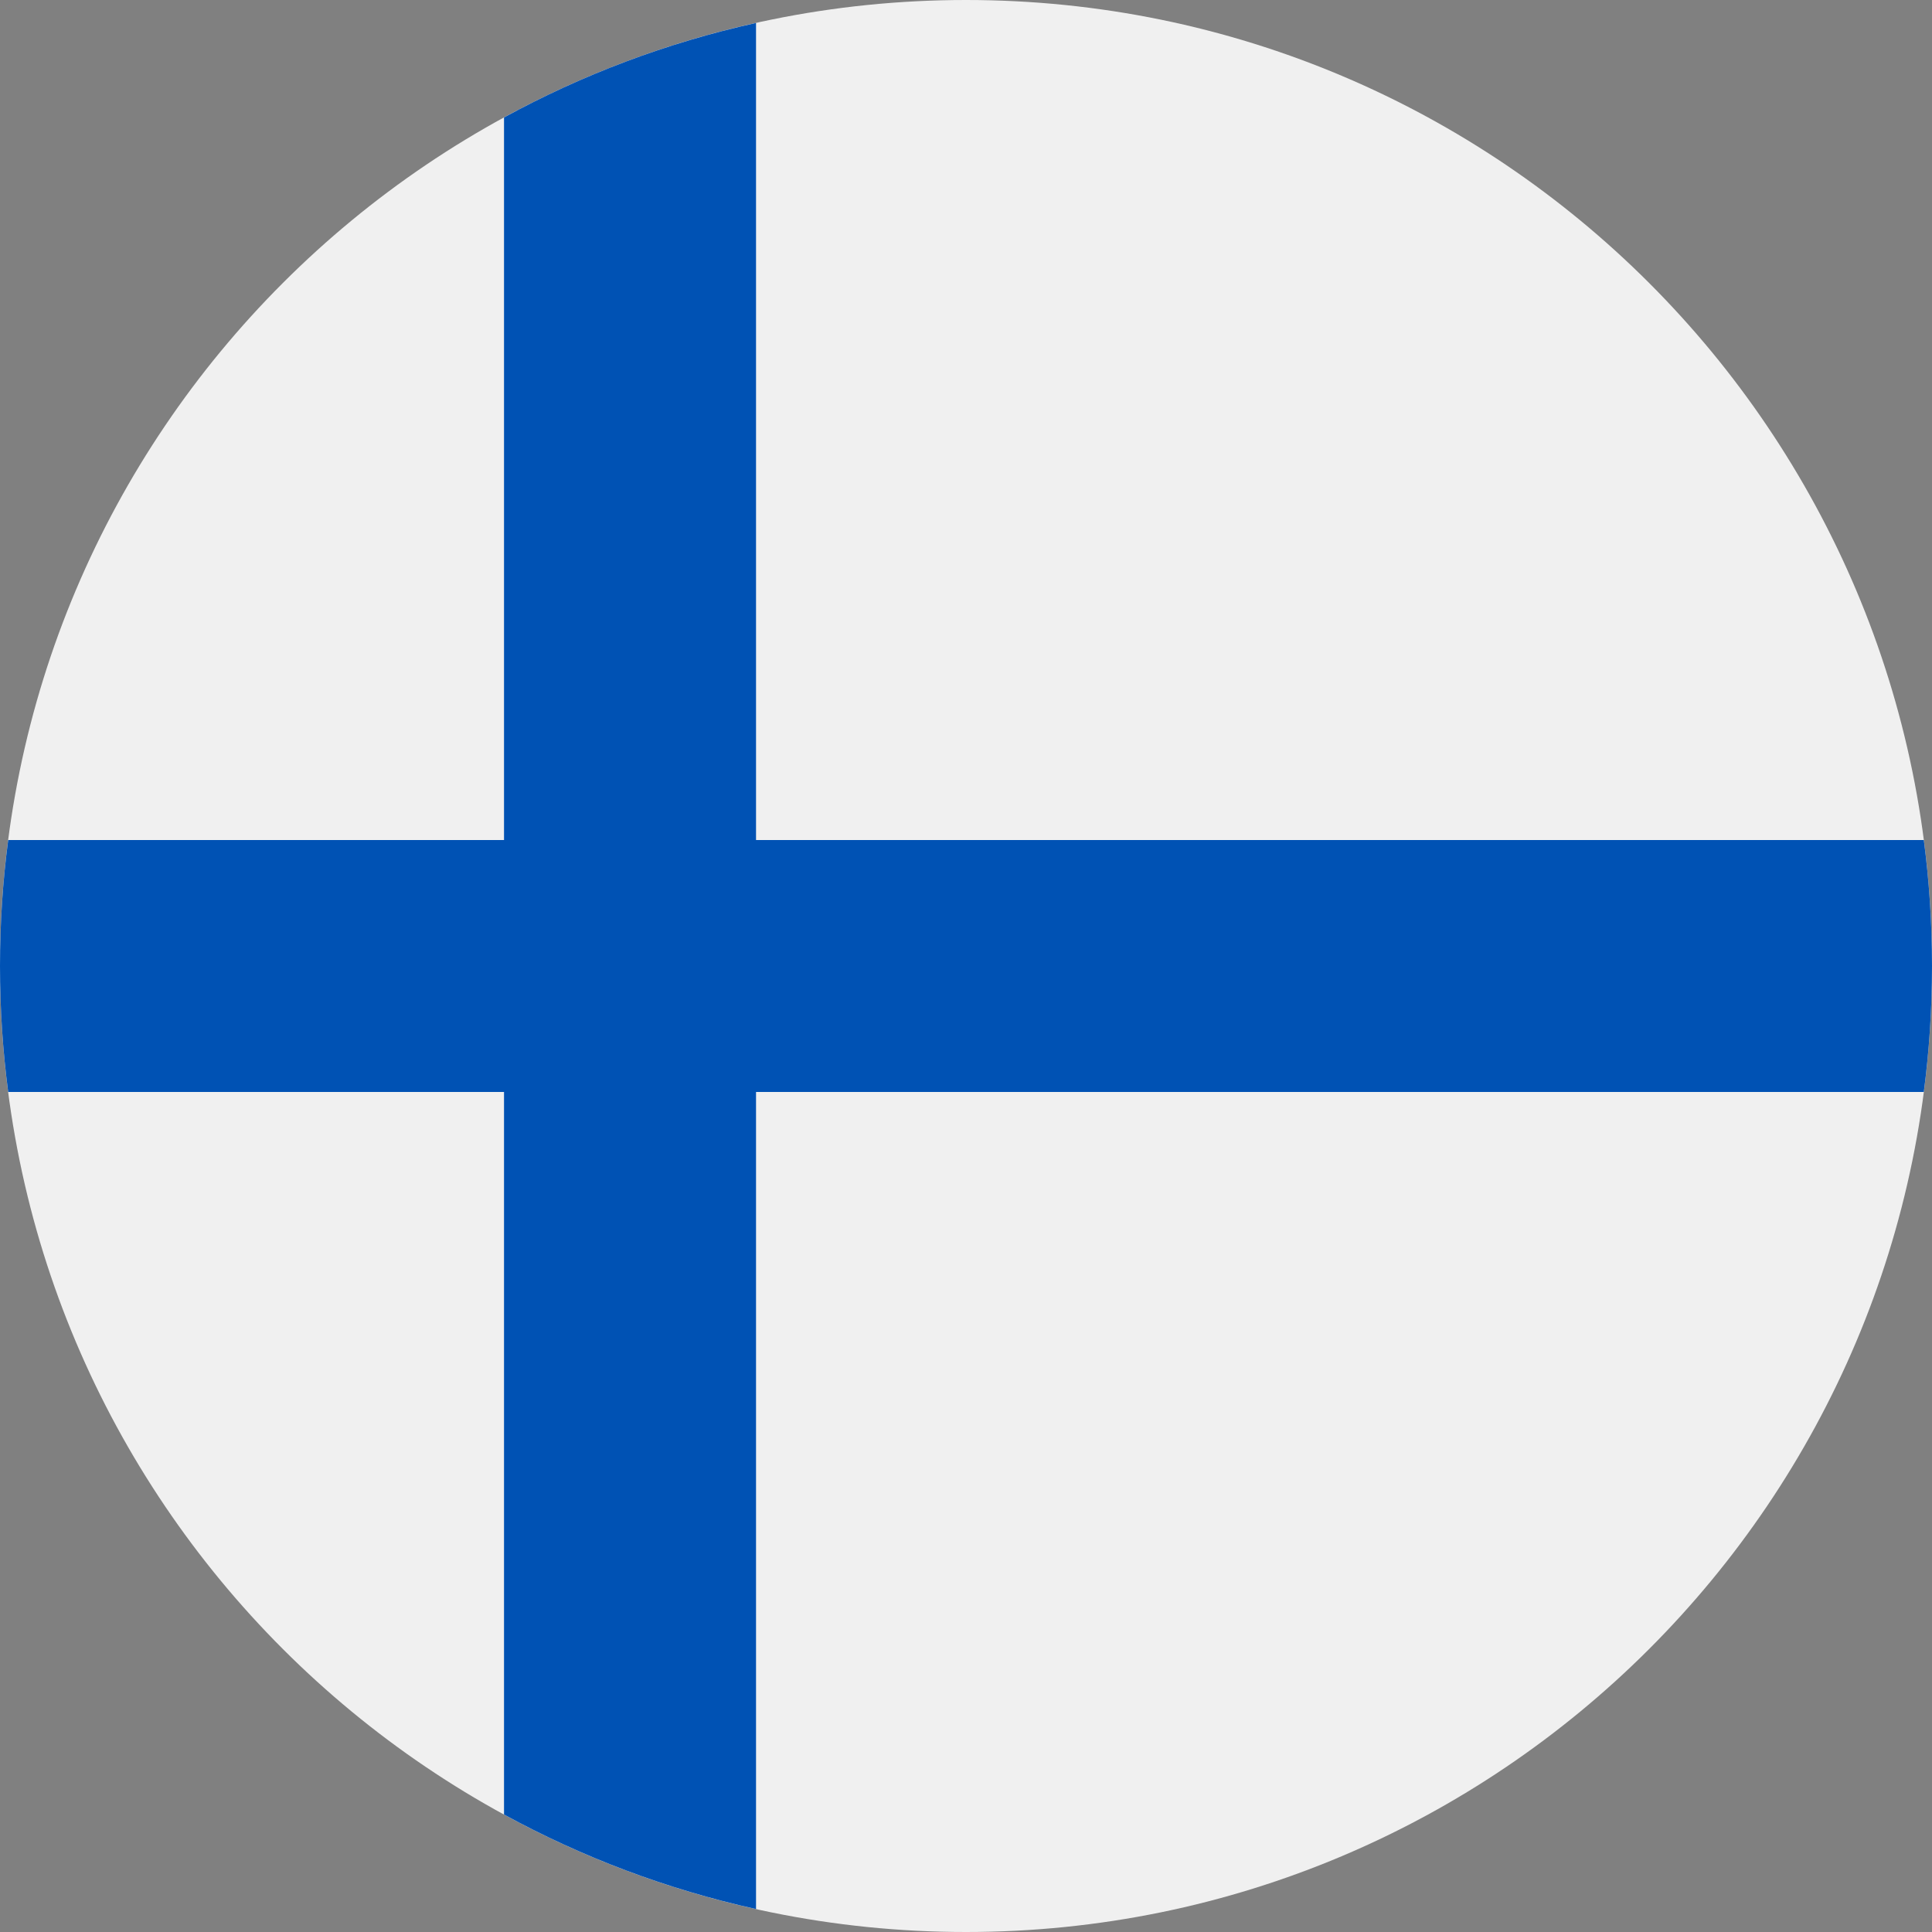 <svg width="25" height="25" viewBox="0 0 25 25" fill="none" xmlns="http://www.w3.org/2000/svg">
<rect x="0" y="0" width="25" height="25" fill="#808080" stroke="none"/>
<g id="flag/Finland" clip-path="url(#clip0_6_59)">
<path id="Vector" d="M12.5 25C19.404 25 25 19.404 25 12.5C25 5.596 19.404 0 12.5 0C5.596 0 0 5.596 0 12.5C0 19.404 5.596 25 12.5 25Z" fill="#F0F0F0"/>
<path id="Vector_2" d="M24.894 10.87H9.783L9.783 0.297C8.627 0.553 7.532 0.968 6.522 1.52V10.87V10.87H0.106C0.036 11.403 0 11.947 0 12.5C0 13.053 0.036 13.597 0.106 14.13H6.522H6.522V23.48C7.532 24.031 8.627 24.447 9.783 24.703V14.131V14.13H24.894C24.964 13.597 25 13.053 25 12.5C25 11.947 24.964 11.403 24.894 10.87Z" fill="#0052B4"/>
</g>
<defs>
<clipPath id="clip0_6_59">
<rect width="25" height="25" fill="white"/>
</clipPath>
</defs>
</svg>
